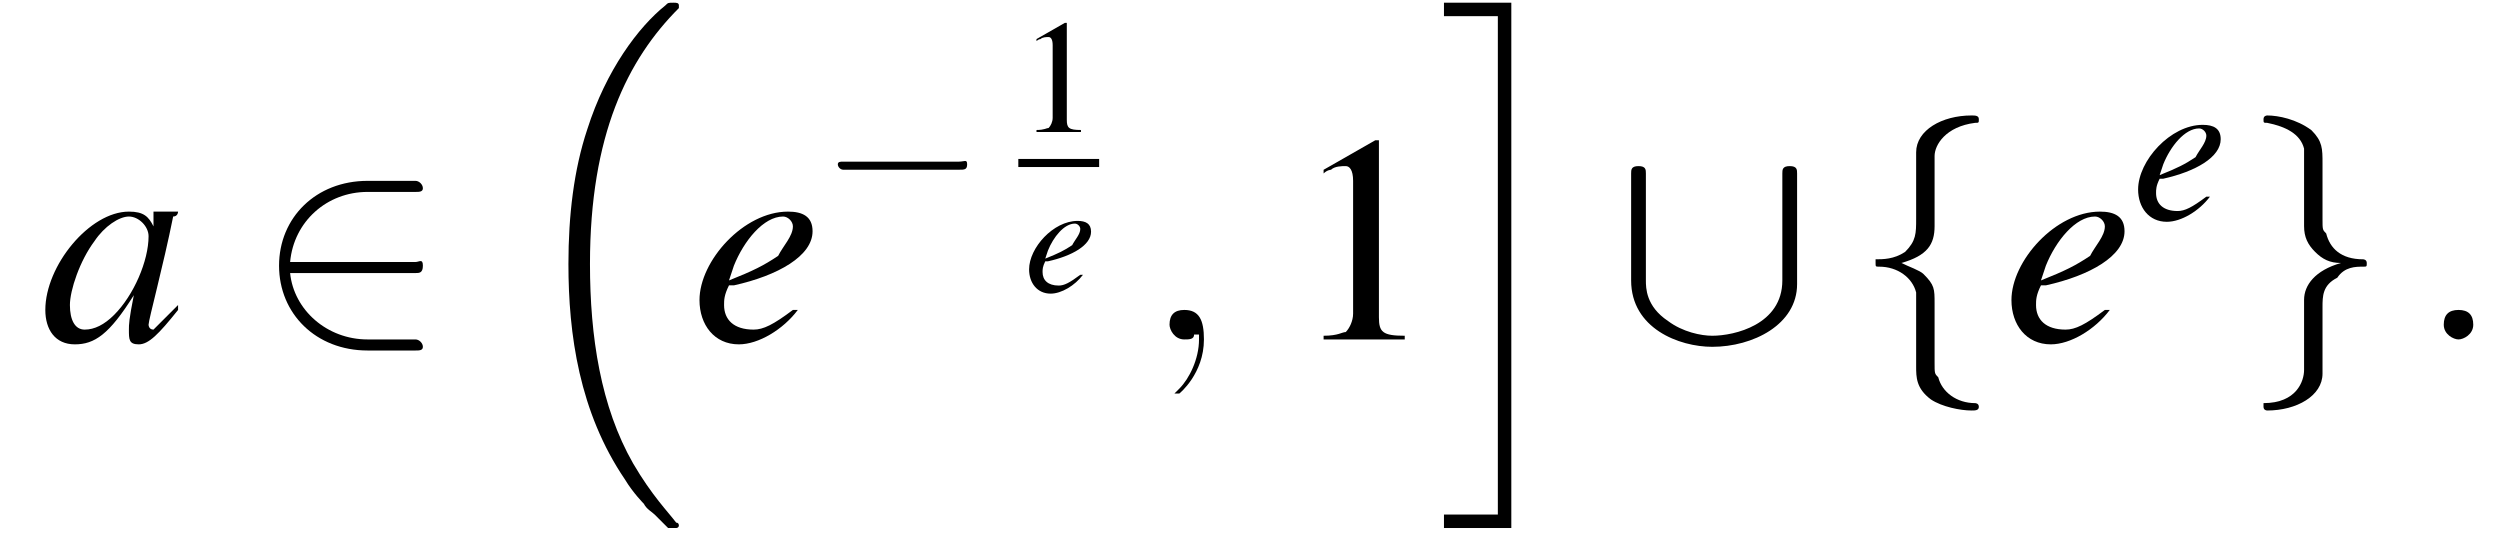 <?xml version='1.0' encoding='UTF-8'?>
<!---7.9-->
<svg height='20.6pt' version='1.1' viewBox='190.2 69.7 92.8 20.6' width='92.8pt' xmlns='http://www.w3.org/2000/svg' xmlns:xlink='http://www.w3.org/1999/xlink'>
<defs>
<path d='M5.6 19C5.6 19 5.7 19.1 5.7 19.1H6C6 19.1 6.1 19.1 6.1 19C6.1 19 6.1 18.9 6 18.9C5.7 18.5 5.1 17.9 4.4 16.7C3.2 14.6 2.8 12 2.8 9.3C2.8 4.5 4.2 1.7 6.1 -0.2C6.1 -0.3 6.1 -0.3 6.1 -0.3C6.1 -0.4 6 -0.4 5.9 -0.4C5.7 -0.4 5.7 -0.4 5.6 -0.3C4.6 0.5 3.4 2.1 2.7 4.3C2.2 5.8 2 7.5 2 9.3C2 11.9 2.4 14.8 4.1 17.3C4.4 17.8 4.8 18.2 4.8 18.2C4.9 18.4 5.1 18.5 5.2 18.6L5.6 19Z' id='g1-16'/>
<path d='M2.2 18.6H0.2V19.1H2.7V-0.4H0.2V0.1H2.2V18.6Z' id='g1-105'/>
<path d='M5.2 -1.8C5.4 -1.8 5.5 -1.8 5.5 -2S5.4 -2.1 5.2 -2.1H0.9C0.8 -2.1 0.7 -2.1 0.7 -2S0.8 -1.8 0.9 -1.8H5.2Z' id='g6-0'/>
<path d='M4.4 -1.8C4.5 -1.8 4.6 -1.8 4.6 -2S4.5 -2.1 4.4 -2.1H1C1.1 -3.2 2 -4 3.1 -4H4.4C4.5 -4 4.6 -4 4.6 -4.1S4.5 -4.3 4.4 -4.3H3.1C1.7 -4.3 0.7 -3.3 0.7 -2S1.7 0.3 3.1 0.3H4.4C4.5 0.3 4.6 0.3 4.6 0.2S4.5 0 4.4 0H3.1C2 0 1.1 -0.8 1 -1.8H4.4Z' id='g6-50'/>
<path d='M4.9 -4.5C4.9 -4.6 4.9 -4.7 4.7 -4.7S4.5 -4.6 4.5 -4.5V-1.6C4.5 -0.4 3.2 -0.1 2.6 -0.1C2.3 -0.1 1.8 -0.2 1.4 -0.5C0.8 -0.9 0.8 -1.4 0.8 -1.6V-4.5C0.8 -4.6 0.8 -4.7 0.6 -4.7S0.4 -4.6 0.4 -4.5V-1.6C0.4 -0.3 1.7 0.2 2.6 0.2C3.7 0.2 4.9 -0.4 4.9 -1.5V-4.5Z' id='g6-91'/>
<path d='M2.2 -4.9C2.2 -5.2 2.5 -5.7 3.3 -5.8C3.4 -5.8 3.4 -5.8 3.4 -5.9C3.4 -6 3.3 -6 3.2 -6C2.4 -6 1.7 -5.6 1.7 -5V-3.2C1.7 -2.8 1.7 -2.6 1.4 -2.3C1.1 -2.1 0.8 -2.1 0.6 -2.1C0.6 -2.1 0.6 -2 0.6 -2C0.6 -1.9 0.6 -1.9 0.7 -1.9C1.2 -1.9 1.6 -1.6 1.7 -1.2C1.7 -1.1 1.7 -1.1 1.7 -0.8V0.8C1.7 1.1 1.7 1.4 2.1 1.7C2.4 1.9 2.9 2 3.2 2C3.3 2 3.4 2 3.4 1.9C3.4 1.8 3.3 1.8 3.3 1.8C2.8 1.8 2.4 1.5 2.3 1.1C2.2 1 2.2 1 2.2 0.7V-0.9C2.2 -1.3 2.2 -1.4 1.9 -1.7C1.8 -1.8 1.5 -1.9 1.3 -2C2 -2.2 2.2 -2.5 2.2 -3V-4.9Z' id='g6-102'/>
<path d='M1.7 0.9C1.7 1.2 1.5 1.8 0.6 1.8C0.6 1.8 0.6 1.9 0.6 1.9C0.6 2 0.7 2 0.7 2C1.5 2 2.2 1.6 2.2 1V-0.8C2.2 -1.1 2.2 -1.4 2.6 -1.6C2.8 -1.9 3.1 -1.9 3.3 -1.9C3.4 -1.9 3.4 -1.9 3.4 -2C3.4 -2.1 3.3 -2.1 3.3 -2.1C2.7 -2.1 2.4 -2.4 2.3 -2.8C2.2 -2.9 2.2 -2.9 2.2 -3.2V-4.7C2.2 -5.1 2.2 -5.3 1.9 -5.6C1.5 -5.9 1 -6 0.7 -6C0.7 -6 0.6 -6 0.6 -5.9C0.6 -5.8 0.6 -5.8 0.7 -5.8C1.2 -5.7 1.6 -5.5 1.7 -5.1C1.7 -5 1.7 -5 1.7 -4.7V-3C1.7 -2.7 1.8 -2.5 2 -2.3C2.2 -2.1 2.4 -2 2.7 -2C2 -1.8 1.7 -1.4 1.7 -1V0.9Z' id='g6-103'/>
<path d='M1.1 -0.3C1.1 -0.5 1 -0.6 0.8 -0.6S0.5 -0.5 0.5 -0.3S0.7 0 0.8 0S1.1 -0.1 1.1 -0.3Z' id='g17-58'/>
<path d='M1.2 0C1.2 -0.4 1.1 -0.6 0.8 -0.6C0.6 -0.6 0.5 -0.5 0.5 -0.3C0.5 -0.2 0.6 0 0.8 0C0.9 0 1 0 1 -0.1C1.1 -0.1 1.1 -0.1 1.1 -0.1S1.1 -0.1 1.1 0C1.1 0.4 0.9 0.8 0.7 1C0.6 1.1 0.6 1.1 0.6 1.1C0.6 1.1 0.6 1.1 0.7 1.1C0.7 1.1 1.2 0.7 1.2 0Z' id='g17-59'/>
<path d='M2.3 -5.4L0.9 -4.6V-4.5C1 -4.6 1.1 -4.6 1.1 -4.6C1.2 -4.7 1.4 -4.7 1.5 -4.7C1.6 -4.7 1.7 -4.6 1.7 -4.3V-0.7C1.7 -0.5 1.6 -0.3 1.5 -0.2C1.4 -0.2 1.3 -0.1 0.9 -0.1V0H3.1V-0.1C2.5 -0.1 2.4 -0.2 2.4 -0.6V-5.4L2.3 -5.4Z' id='g8-49'/>
<use id='g11-0' transform='scale(1.369)' xlink:href='#g6-0'/>
<use id='g11-50' transform='scale(1.369)' xlink:href='#g6-50'/>
<use id='g11-91' transform='scale(1.369)' xlink:href='#g6-91'/>
<use id='g11-102' transform='scale(1.369)' xlink:href='#g6-102'/>
<use id='g11-103' transform='scale(1.369)' xlink:href='#g6-103'/>
<path d='M2.8 -0.7C2.7 -0.6 2.6 -0.5 2.6 -0.5C2.4 -0.3 2.3 -0.2 2.3 -0.2C2.2 -0.2 2.2 -0.3 2.2 -0.3C2.2 -0.4 2.5 -1.5 2.7 -2.5C2.8 -2.5 2.8 -2.6 2.8 -2.6L2.7 -2.6L2.4 -2.6L2.3 -2.6L2.3 -2.3C2.2 -2.5 2.1 -2.6 1.8 -2.6C1 -2.6 0.1 -1.5 0.1 -0.6C0.1 -0.2 0.3 0.1 0.7 0.1C1.1 0.1 1.4 -0.1 1.9 -0.9C1.8 -0.4 1.8 -0.3 1.8 -0.2C1.8 0 1.8 0.1 2 0.1C2.2 0.1 2.4 -0.1 2.8 -0.6L2.8 -0.7ZM1.8 -2.5C2 -2.5 2.2 -2.3 2.2 -2.1C2.2 -1.6 1.9 -0.9 1.5 -0.5C1.3 -0.3 1.1 -0.2 0.9 -0.2C0.7 -0.2 0.6 -0.4 0.6 -0.7C0.6 -1 0.8 -1.6 1.1 -2C1.3 -2.3 1.6 -2.5 1.8 -2.5Z' id='g18-97'/>
<path d='M2.1 -0.6C1.7 -0.3 1.5 -0.2 1.3 -0.2C0.9 -0.2 0.7 -0.4 0.7 -0.7C0.7 -0.8 0.7 -0.9 0.8 -1.1L0.9 -1.1C1.8 -1.3 2.5 -1.7 2.5 -2.2C2.5 -2.5 2.3 -2.6 2 -2.6C1.1 -2.6 0.2 -1.6 0.2 -0.8C0.2 -0.3 0.5 0.1 1 0.1C1.4 0.1 1.9 -0.2 2.2 -0.6L2.1 -0.6ZM0.9 -1.5C1.1 -2 1.5 -2.5 1.9 -2.5C2 -2.5 2.1 -2.4 2.1 -2.3C2.1 -2.1 1.9 -1.9 1.8 -1.7C1.5 -1.5 1.3 -1.4 0.8 -1.2L0.9 -1.5Z' id='g18-101'/>
<use id='g22-101' transform='scale(1.333)' xlink:href='#g18-101'/>
<use id='g25-58' transform='scale(1.825)' xlink:href='#g17-58'/>
<use id='g25-59' transform='scale(1.825)' xlink:href='#g17-59'/>
<use id='g26-97' transform='scale(1.825)' xlink:href='#g18-97'/>
<use id='g26-101' transform='scale(1.825)' xlink:href='#g18-101'/>
<use id='g29-49' transform='scale(0.75)' xlink:href='#g8-49'/>
<use id='g33-49' transform='scale(1.369)' xlink:href='#g8-49'/>
</defs>
<g id='page1'>

<use x='191.7' xlink:href='#g26-97' y='82.3'/>
<use x='199.6' xlink:href='#g11-50' y='82.3'/>
<use x='209.3' xlink:href='#g1-16' y='70.2'/>
<use x='215.8' xlink:href='#g26-101' y='82.3'/>
<use x='220.6' xlink:href='#g6-0' y='77.8'/>
<use x='228' xlink:href='#g29-49' y='74.6'/>
<rect height='0.3' width='3' x='228' y='75.6'/>
<use x='228.2' xlink:href='#g18-101' y='80.5'/>
<use x='232.7' xlink:href='#g25-59' y='82.3'/>
<use x='238.1' xlink:href='#g33-49' y='82.3'/>
<use x='243.6' xlink:href='#g1-105' y='70.2'/>
<use x='250.2' xlink:href='#g11-91' y='82.3'/>
<use x='259' xlink:href='#g11-102' y='82.2'/>
<use x='264.5' xlink:href='#g26-101' y='82.3'/>
<use x='269.3' xlink:href='#g22-101' y='77.8'/>
<use x='273.4' xlink:href='#g11-103' y='82.2'/>
<use x='280' xlink:href='#g25-58' y='82.3'/>
</g>
</svg>